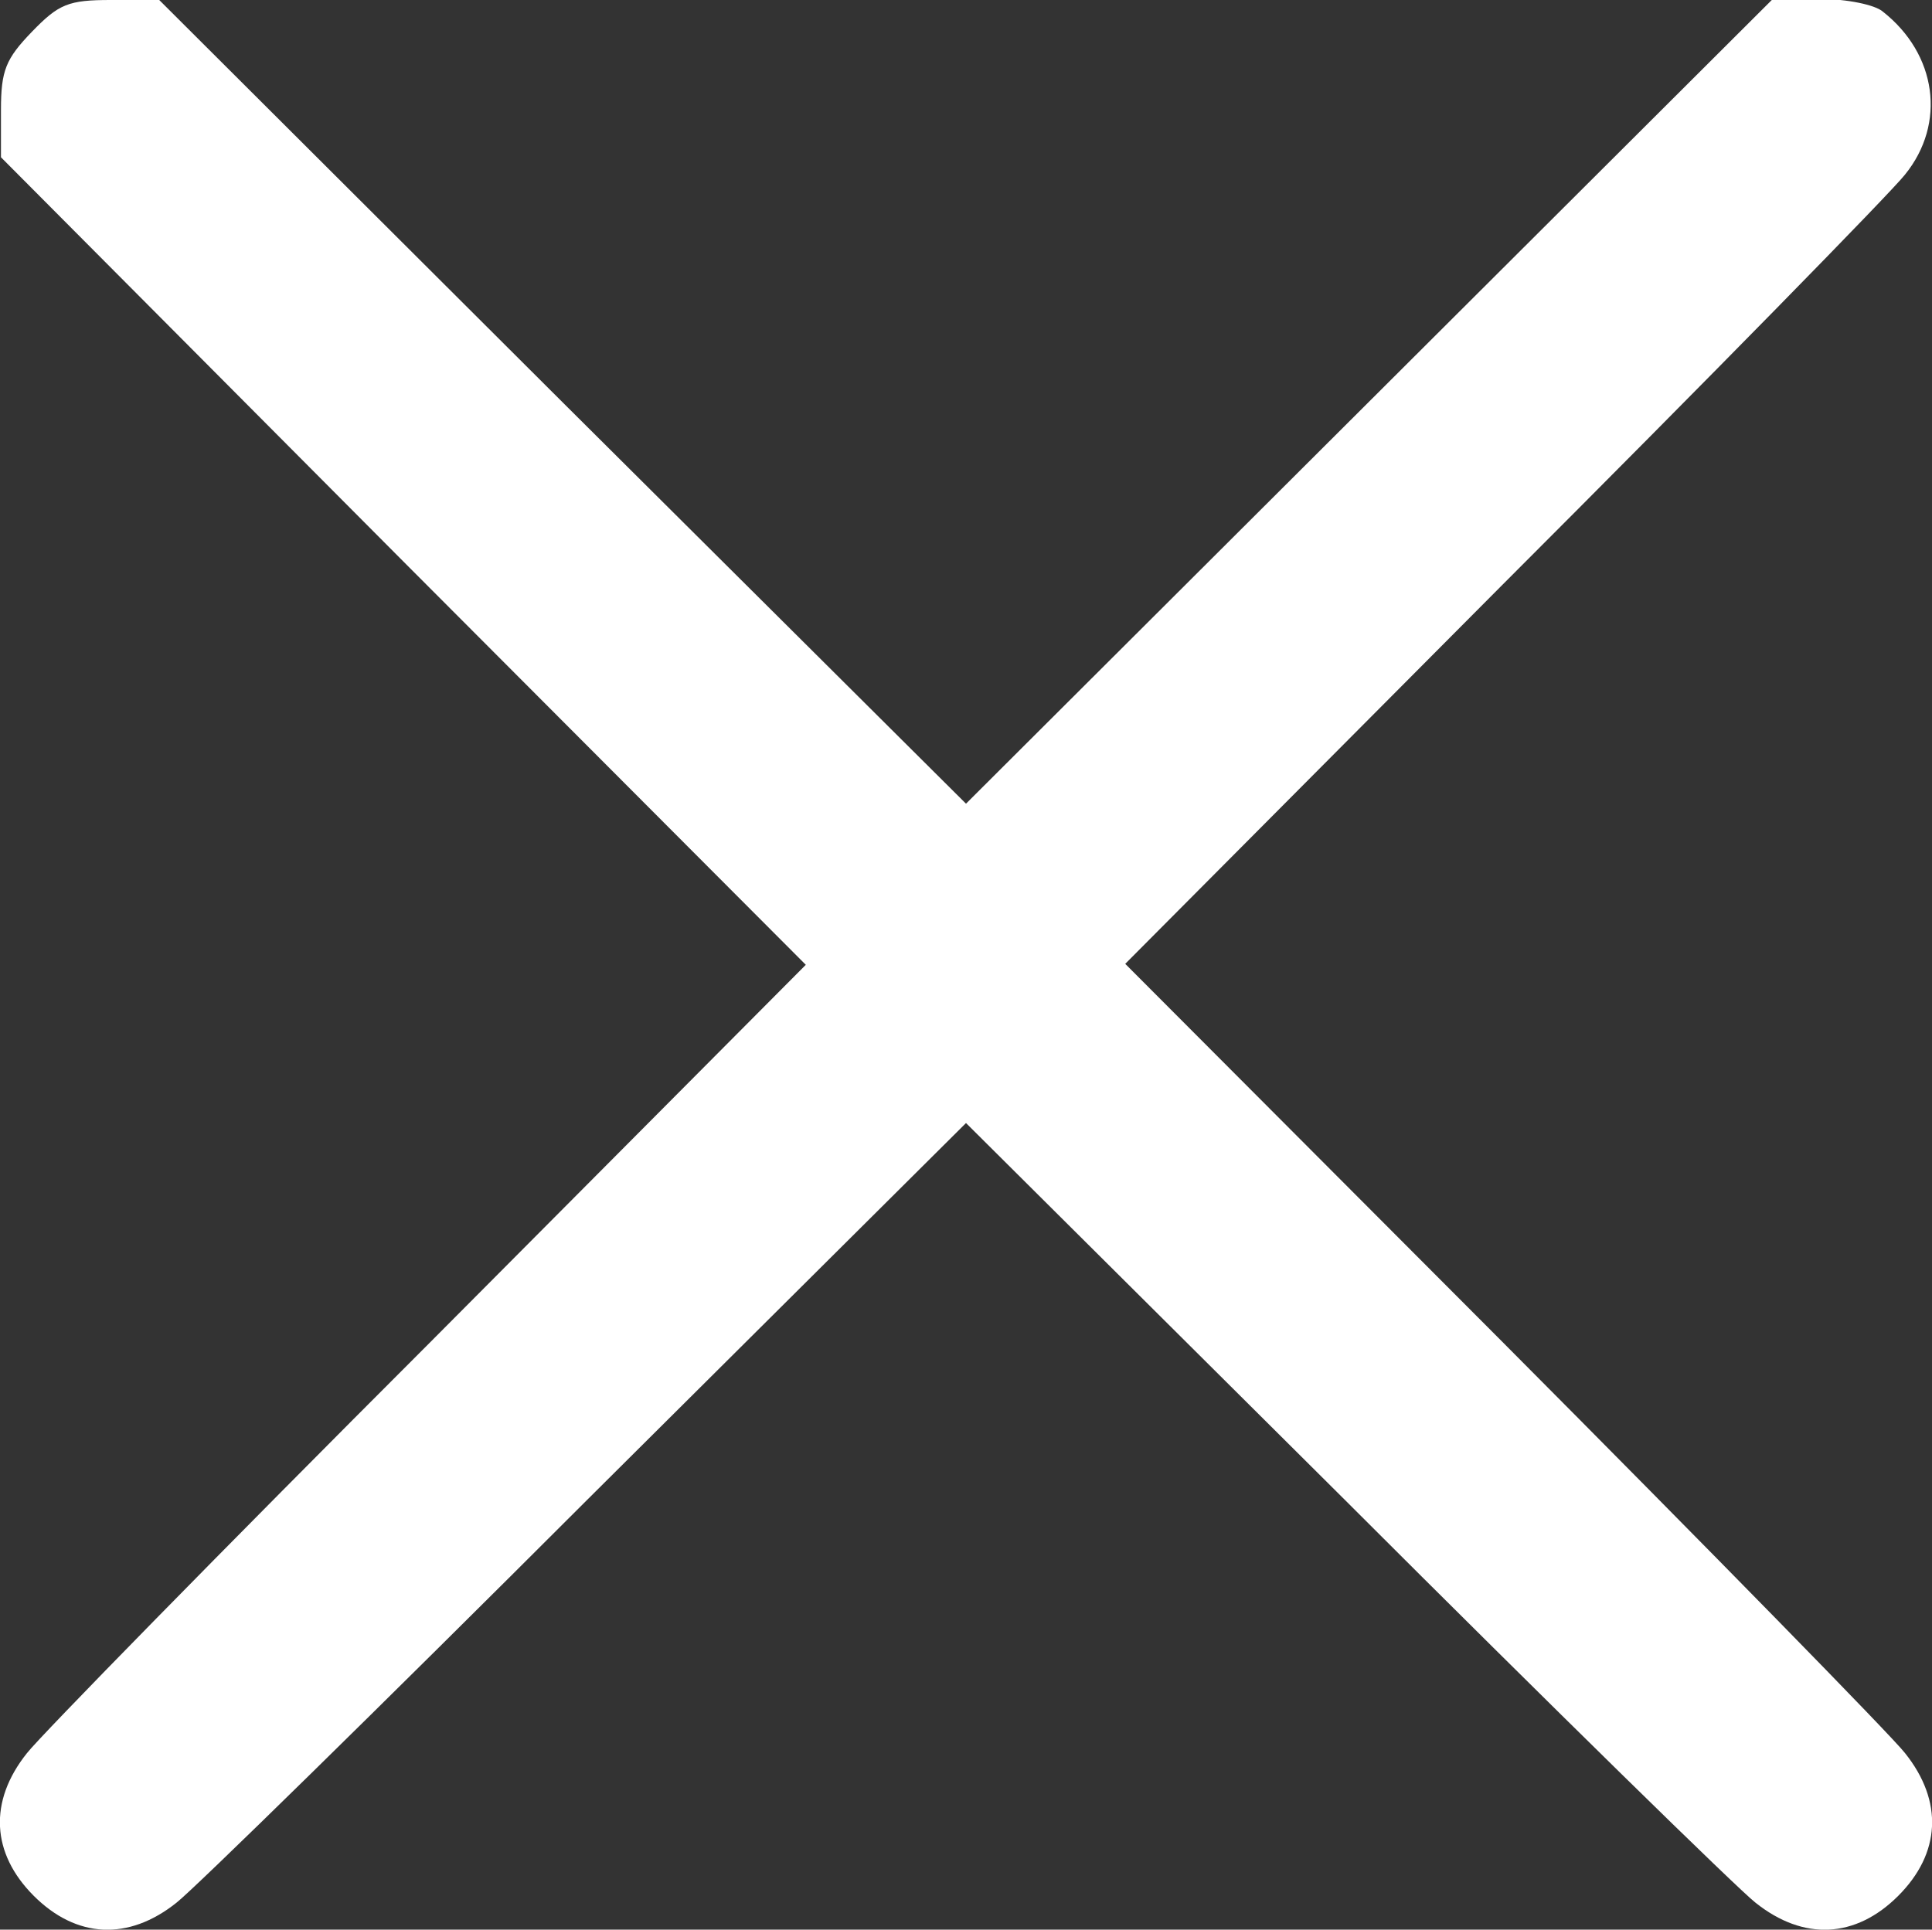 <?xml version="1.0" encoding="utf-8"?>
<!-- Generator: Adobe Illustrator 22.0.0, SVG Export Plug-In . SVG Version: 6.00 Build 0)  -->
<svg version="1.1" id="图层_1" xmlns="http://www.w3.org/2000/svg" xmlns:xlink="http://www.w3.org/1999/xlink" x="0px" y="0px"
	 viewBox="0 0 200.2 200" style="enable-background:new 0 0 200.2 200;" xml:space="preserve">
<rect x="0" y="0" width="200.2" height="200" fill="#333333" stroke="none"/>
<style type="text/css">
	.st0{fill:#FFFFFF;}
</style>
<path class="st0" d="M3.3,3.3c-2.7,2.8-3.2,4-3.2,8.1v4.9l41.7,41.9L83.5,100l-39,39.2C23,160.7,4.2,179.9,2.8,181.7
	c-4,5-3.7,10.4,0.7,14.8c4.4,4.4,9.8,4.7,14.8,0.7c1.8-1.4,21-20.2,42.5-41.7l39.3-39.1l39.3,39.1c21.5,21.5,40.7,40.3,42.5,41.7
	c5,4,10.4,3.7,14.8-0.7c4.4-4.4,4.7-9.8,0.7-14.8c-1.4-1.8-20.2-21-41.7-42.6l-39.1-39.2l39.1-39.3c21.5-21.5,40.3-40.7,41.7-42.5
	c4.3-5.3,3.3-12.5-2.3-16.9c-0.8-0.7-3.7-1.3-6.4-1.3h-5l-41.8,41.7l-41.8,41.7L58.3,41.7L16.5,0h-5C7.1,0,6.1,0.4,3.3,3.3z"/>
</svg>
